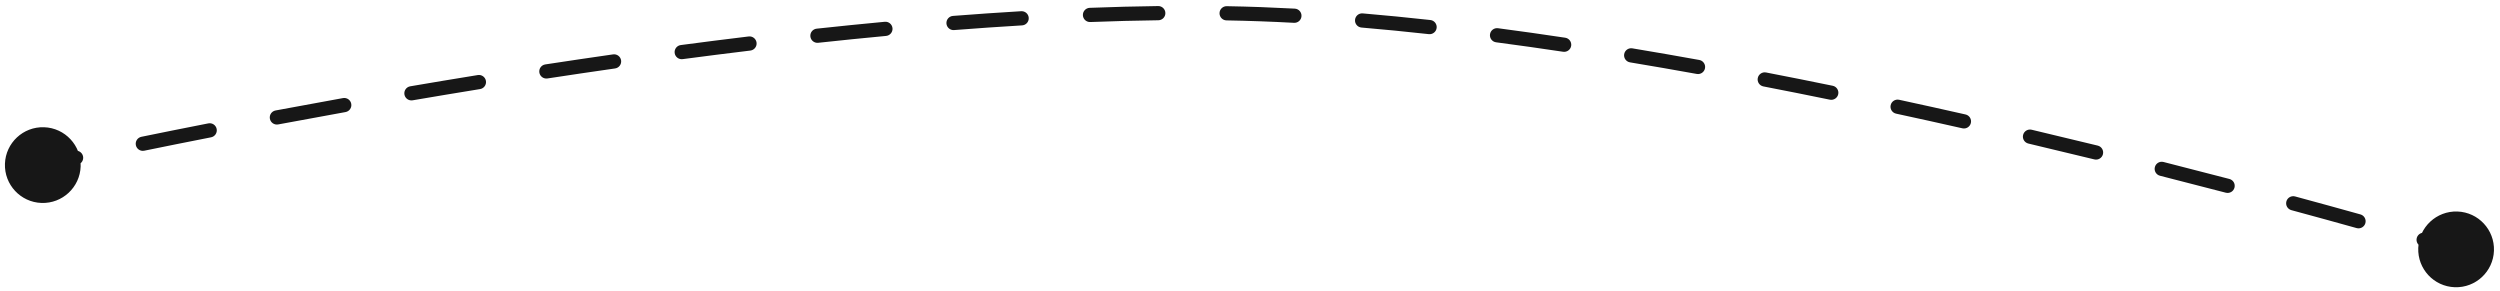 <?xml version="1.0" encoding="UTF-8"?> <svg xmlns="http://www.w3.org/2000/svg" width="352" height="41" viewBox="0 0 352 41" fill="none"> <path d="M0.696 23.059C0.593 26.003 2.896 28.473 5.84 28.576C8.783 28.678 11.253 26.375 11.356 23.431C11.459 20.488 9.156 18.018 6.212 17.915C3.268 17.812 0.798 20.116 0.696 23.059ZM340.489 34.925C340.386 37.869 342.689 40.339 345.632 40.441C348.576 40.544 351.046 38.241 351.149 35.297C351.251 32.354 348.948 29.884 346.005 29.781C343.061 29.678 340.591 31.981 340.489 34.925ZM177.499 2L177.535 1L177.499 2ZM10.925 23.192C11.465 23.075 11.808 22.543 11.692 22.003C11.575 21.463 11.043 21.12 10.503 21.237L10.925 23.192ZM19.908 19.261C19.367 19.372 19.018 19.9 19.129 20.441C19.24 20.982 19.768 21.331 20.309 21.22L19.908 19.261ZM29.718 19.333C30.26 19.227 30.613 18.701 30.507 18.16C30.401 17.617 29.875 17.264 29.333 17.371L29.718 19.333ZM38.798 15.554C38.255 15.656 37.898 16.179 38 16.721C38.102 17.264 38.624 17.622 39.167 17.52L38.798 15.554ZM48.648 15.779C49.192 15.682 49.553 15.162 49.456 14.618C49.358 14.075 48.839 13.713 48.295 13.81L48.648 15.779ZM57.76 12.152C57.216 12.245 56.85 12.762 56.943 13.306C57.036 13.851 57.553 14.217 58.097 14.124L57.76 12.152ZM67.593 12.542C68.138 12.453 68.508 11.94 68.42 11.395C68.331 10.849 67.818 10.479 67.272 10.568L67.593 12.542ZM76.777 9.07C76.231 9.153 75.856 9.664 75.94 10.21C76.023 10.755 76.534 11.13 77.079 11.047L76.777 9.07ZM86.603 9.637C87.15 9.559 87.53 9.053 87.451 8.506C87.373 7.959 86.867 7.579 86.32 7.657L86.603 9.637ZM95.853 6.344C95.306 6.417 94.921 6.919 94.993 7.467C95.066 8.014 95.568 8.399 96.116 8.327L95.853 6.344ZM105.651 7.119C106.2 7.052 106.59 6.554 106.524 6.006C106.458 5.458 105.96 5.067 105.411 5.133L105.651 7.119ZM114.986 4.036C114.437 4.096 114.04 4.589 114.1 5.138C114.159 5.687 114.652 6.084 115.201 6.025L114.986 4.036ZM124.761 5.058C125.311 5.006 125.715 4.519 125.664 3.969C125.612 3.419 125.124 3.015 124.575 3.067L124.761 5.058ZM134.178 2.24C133.627 2.283 133.216 2.764 133.259 3.315C133.301 3.866 133.783 4.277 134.333 4.234L134.178 2.24ZM143.907 3.574C144.458 3.541 144.878 3.068 144.845 2.516C144.813 1.965 144.339 1.545 143.788 1.578L143.907 3.574ZM153.432 1.103C152.88 1.124 152.449 1.589 152.471 2.141C152.492 2.692 152.956 3.123 153.508 3.102L153.432 1.103ZM163.097 2.852C163.649 2.845 164.091 2.392 164.084 1.84C164.077 1.287 163.623 0.845 163.071 0.853L163.097 2.852ZM172.727 0.871C172.175 0.862 171.719 1.301 171.709 1.853C171.7 2.406 172.139 2.861 172.691 2.871L172.727 0.871ZM182.197 3.213C182.749 3.243 183.22 2.82 183.25 2.269C183.28 1.717 182.857 1.246 182.305 1.216L182.197 3.213ZM191.869 1.886C191.318 1.839 190.835 2.248 190.788 2.798C190.741 3.348 191.149 3.832 191.7 3.879L191.869 1.886ZM201.177 4.807C201.726 4.868 202.22 4.472 202.281 3.923C202.341 3.374 201.945 2.88 201.396 2.819L201.177 4.807ZM210.913 3.973C210.365 3.901 209.863 4.287 209.791 4.834C209.718 5.382 210.104 5.884 210.651 5.956L210.913 3.973ZM220.085 7.287C220.631 7.37 221.14 6.993 221.222 6.447C221.304 5.901 220.928 5.392 220.382 5.31L220.085 7.287ZM229.834 6.807C229.289 6.716 228.774 7.084 228.683 7.629C228.593 8.174 228.961 8.689 229.506 8.78L229.834 6.807ZM238.905 10.411C239.448 10.509 239.968 10.149 240.066 9.605C240.165 9.062 239.804 8.541 239.26 8.443L238.905 10.411ZM248.665 10.204C248.123 10.099 247.598 10.454 247.493 10.996C247.388 11.538 247.743 12.063 248.285 12.168L248.665 10.204ZM257.643 14.035C258.184 14.146 258.713 13.797 258.824 13.257C258.935 12.716 258.586 12.187 258.045 12.076L257.643 14.035ZM267.394 14.047C266.854 13.93 266.322 14.273 266.205 14.813C266.088 15.353 266.431 15.885 266.971 16.002L267.394 14.047ZM276.304 18.066C276.842 18.188 277.378 17.85 277.5 17.311C277.621 16.773 277.284 16.237 276.745 16.116L276.304 18.066ZM286.052 18.265C285.515 18.139 284.976 18.472 284.85 19.009C284.723 19.547 285.056 20.085 285.594 20.212L286.052 18.265ZM294.886 22.444C295.423 22.576 295.964 22.247 296.095 21.71C296.227 21.174 295.898 20.633 295.362 20.502L294.886 22.444ZM304.619 22.807C304.084 22.671 303.54 22.995 303.404 23.531C303.269 24.066 303.593 24.61 304.128 24.745L304.619 22.807ZM313.396 27.133C313.93 27.273 314.476 26.953 314.616 26.419C314.756 25.884 314.437 25.338 313.902 25.198L313.396 27.133ZM323.149 27.659C322.615 27.515 322.066 27.83 321.922 28.363C321.778 28.896 322.093 29.445 322.626 29.59L323.149 27.659ZM331.812 32.115C332.344 32.264 332.896 31.953 333.045 31.422C333.193 30.89 332.883 30.338 332.351 30.189L331.812 32.115ZM341.526 32.803C340.996 32.648 340.441 32.953 340.287 33.484C340.133 34.014 340.438 34.569 340.968 34.723L341.526 32.803ZM6.026 23.245C6.248 24.221 6.248 24.221 6.248 24.221C6.248 24.221 6.248 24.221 6.248 24.22C6.248 24.22 6.248 24.22 6.248 24.22C6.248 24.22 6.248 24.22 6.249 24.22C6.249 24.22 6.251 24.22 6.252 24.219C6.255 24.219 6.26 24.218 6.266 24.216C6.279 24.213 6.298 24.209 6.324 24.203C6.374 24.192 6.45 24.175 6.551 24.152C6.753 24.107 7.054 24.039 7.45 23.951C8.241 23.776 9.411 23.518 10.925 23.192L10.503 21.237C8.986 21.564 7.812 21.822 7.016 21.999C6.619 22.087 6.316 22.155 6.113 22.201C6.011 22.224 5.934 22.241 5.882 22.253C5.856 22.258 5.837 22.263 5.824 22.266C5.817 22.267 5.812 22.268 5.809 22.269C5.807 22.27 5.806 22.27 5.805 22.27C5.805 22.27 5.804 22.27 5.804 22.27C5.804 22.27 5.804 22.27 5.804 22.27C5.804 22.27 5.804 22.27 5.804 22.27C5.804 22.27 5.804 22.27 6.026 23.245ZM20.309 21.22C23.101 20.648 26.253 20.013 29.718 19.333L29.333 17.371C25.862 18.051 22.704 18.687 19.908 19.261L20.309 21.22ZM39.167 17.52C42.178 16.954 45.346 16.372 48.648 15.779L48.295 13.81C44.987 14.404 41.814 14.988 38.798 15.554L39.167 17.52ZM58.097 14.124C61.18 13.597 64.35 13.068 67.593 12.542L67.272 10.568C64.024 11.094 60.848 11.624 57.76 12.152L58.097 14.124ZM77.079 11.047C80.207 10.569 83.386 10.098 86.603 9.637L86.32 7.657C83.096 8.119 79.911 8.591 76.777 9.07L77.079 11.047ZM96.116 8.327C99.272 7.909 102.454 7.505 105.651 7.119L105.411 5.133C102.206 5.52 99.017 5.925 95.853 6.344L96.116 8.327ZM115.201 6.025C118.387 5.68 121.577 5.357 124.761 5.058L124.575 3.067C121.38 3.367 118.18 3.691 114.986 4.036L115.201 6.025ZM134.333 4.234C137.544 3.984 140.738 3.763 143.907 3.574L143.788 1.578C140.607 1.767 137.4 1.989 134.178 2.24L134.333 4.234ZM153.508 3.102C156.749 2.978 159.949 2.893 163.097 2.852L163.071 0.853C159.905 0.894 156.688 0.978 153.432 1.103L153.508 3.102ZM172.691 2.871C174.301 2.9 175.892 2.942 177.463 2.999L177.535 1C175.952 0.943 174.348 0.9 172.727 0.871L172.691 2.871ZM177.463 2.999C179.023 3.055 180.601 3.127 182.197 3.213L182.305 1.216C180.698 1.129 179.107 1.057 177.535 1L177.463 2.999ZM191.7 3.879C194.814 4.143 197.977 4.454 201.177 4.807L201.396 2.819C198.18 2.465 195.001 2.152 191.869 1.886L191.7 3.879ZM210.651 5.956C213.775 6.368 216.923 6.813 220.085 7.287L220.382 5.31C217.209 4.833 214.049 4.386 210.913 3.973L210.651 5.956ZM229.506 8.78C232.638 9.3 235.775 9.846 238.905 10.411L239.26 8.443C236.121 7.876 232.976 7.329 229.834 6.807L229.506 8.78ZM248.285 12.168C251.424 12.775 254.547 13.399 257.643 14.035L258.045 12.076C254.942 11.438 251.812 10.813 248.665 10.204L248.285 12.168ZM266.971 16.002C270.125 16.683 273.24 17.373 276.304 18.066L276.745 16.116C273.675 15.421 270.554 14.73 267.394 14.047L266.971 16.002ZM285.594 20.212C288.768 20.96 291.87 21.706 294.886 22.444L295.362 20.502C292.34 19.762 289.233 19.015 286.052 18.265L285.594 20.212ZM304.128 24.745C307.357 25.563 310.453 26.362 313.396 27.133L313.902 25.198C310.955 24.426 307.853 23.626 304.619 22.807L304.128 24.745ZM322.626 29.59C326.01 30.505 329.088 31.354 331.812 32.115L332.351 30.189C329.622 29.426 326.538 28.576 323.149 27.659L322.626 29.59ZM340.968 34.723C342.445 35.152 343.585 35.489 344.357 35.718C344.743 35.833 345.036 35.92 345.233 35.979C345.331 36.009 345.405 36.031 345.455 36.046C345.48 36.053 345.498 36.059 345.511 36.063C345.517 36.065 345.521 36.066 345.524 36.067C345.526 36.067 345.527 36.068 345.528 36.068C345.528 36.068 345.528 36.068 345.529 36.068C345.529 36.068 345.529 36.068 345.529 36.068C345.529 36.068 345.529 36.068 345.529 36.068C345.529 36.068 345.529 36.068 345.819 35.111C346.108 34.154 346.108 34.154 346.108 34.154C346.108 34.154 346.108 34.154 346.108 34.154C346.108 34.154 346.108 34.154 346.108 34.154C346.108 34.154 346.108 34.154 346.107 34.154C346.106 34.154 346.105 34.153 346.103 34.153C346.1 34.152 346.095 34.15 346.089 34.148C346.076 34.144 346.057 34.139 346.032 34.131C345.982 34.116 345.907 34.093 345.807 34.064C345.609 34.004 345.314 33.916 344.926 33.801C344.151 33.571 343.007 33.233 341.526 32.803L340.968 34.723Z" fill="#171717"></path> </svg> 